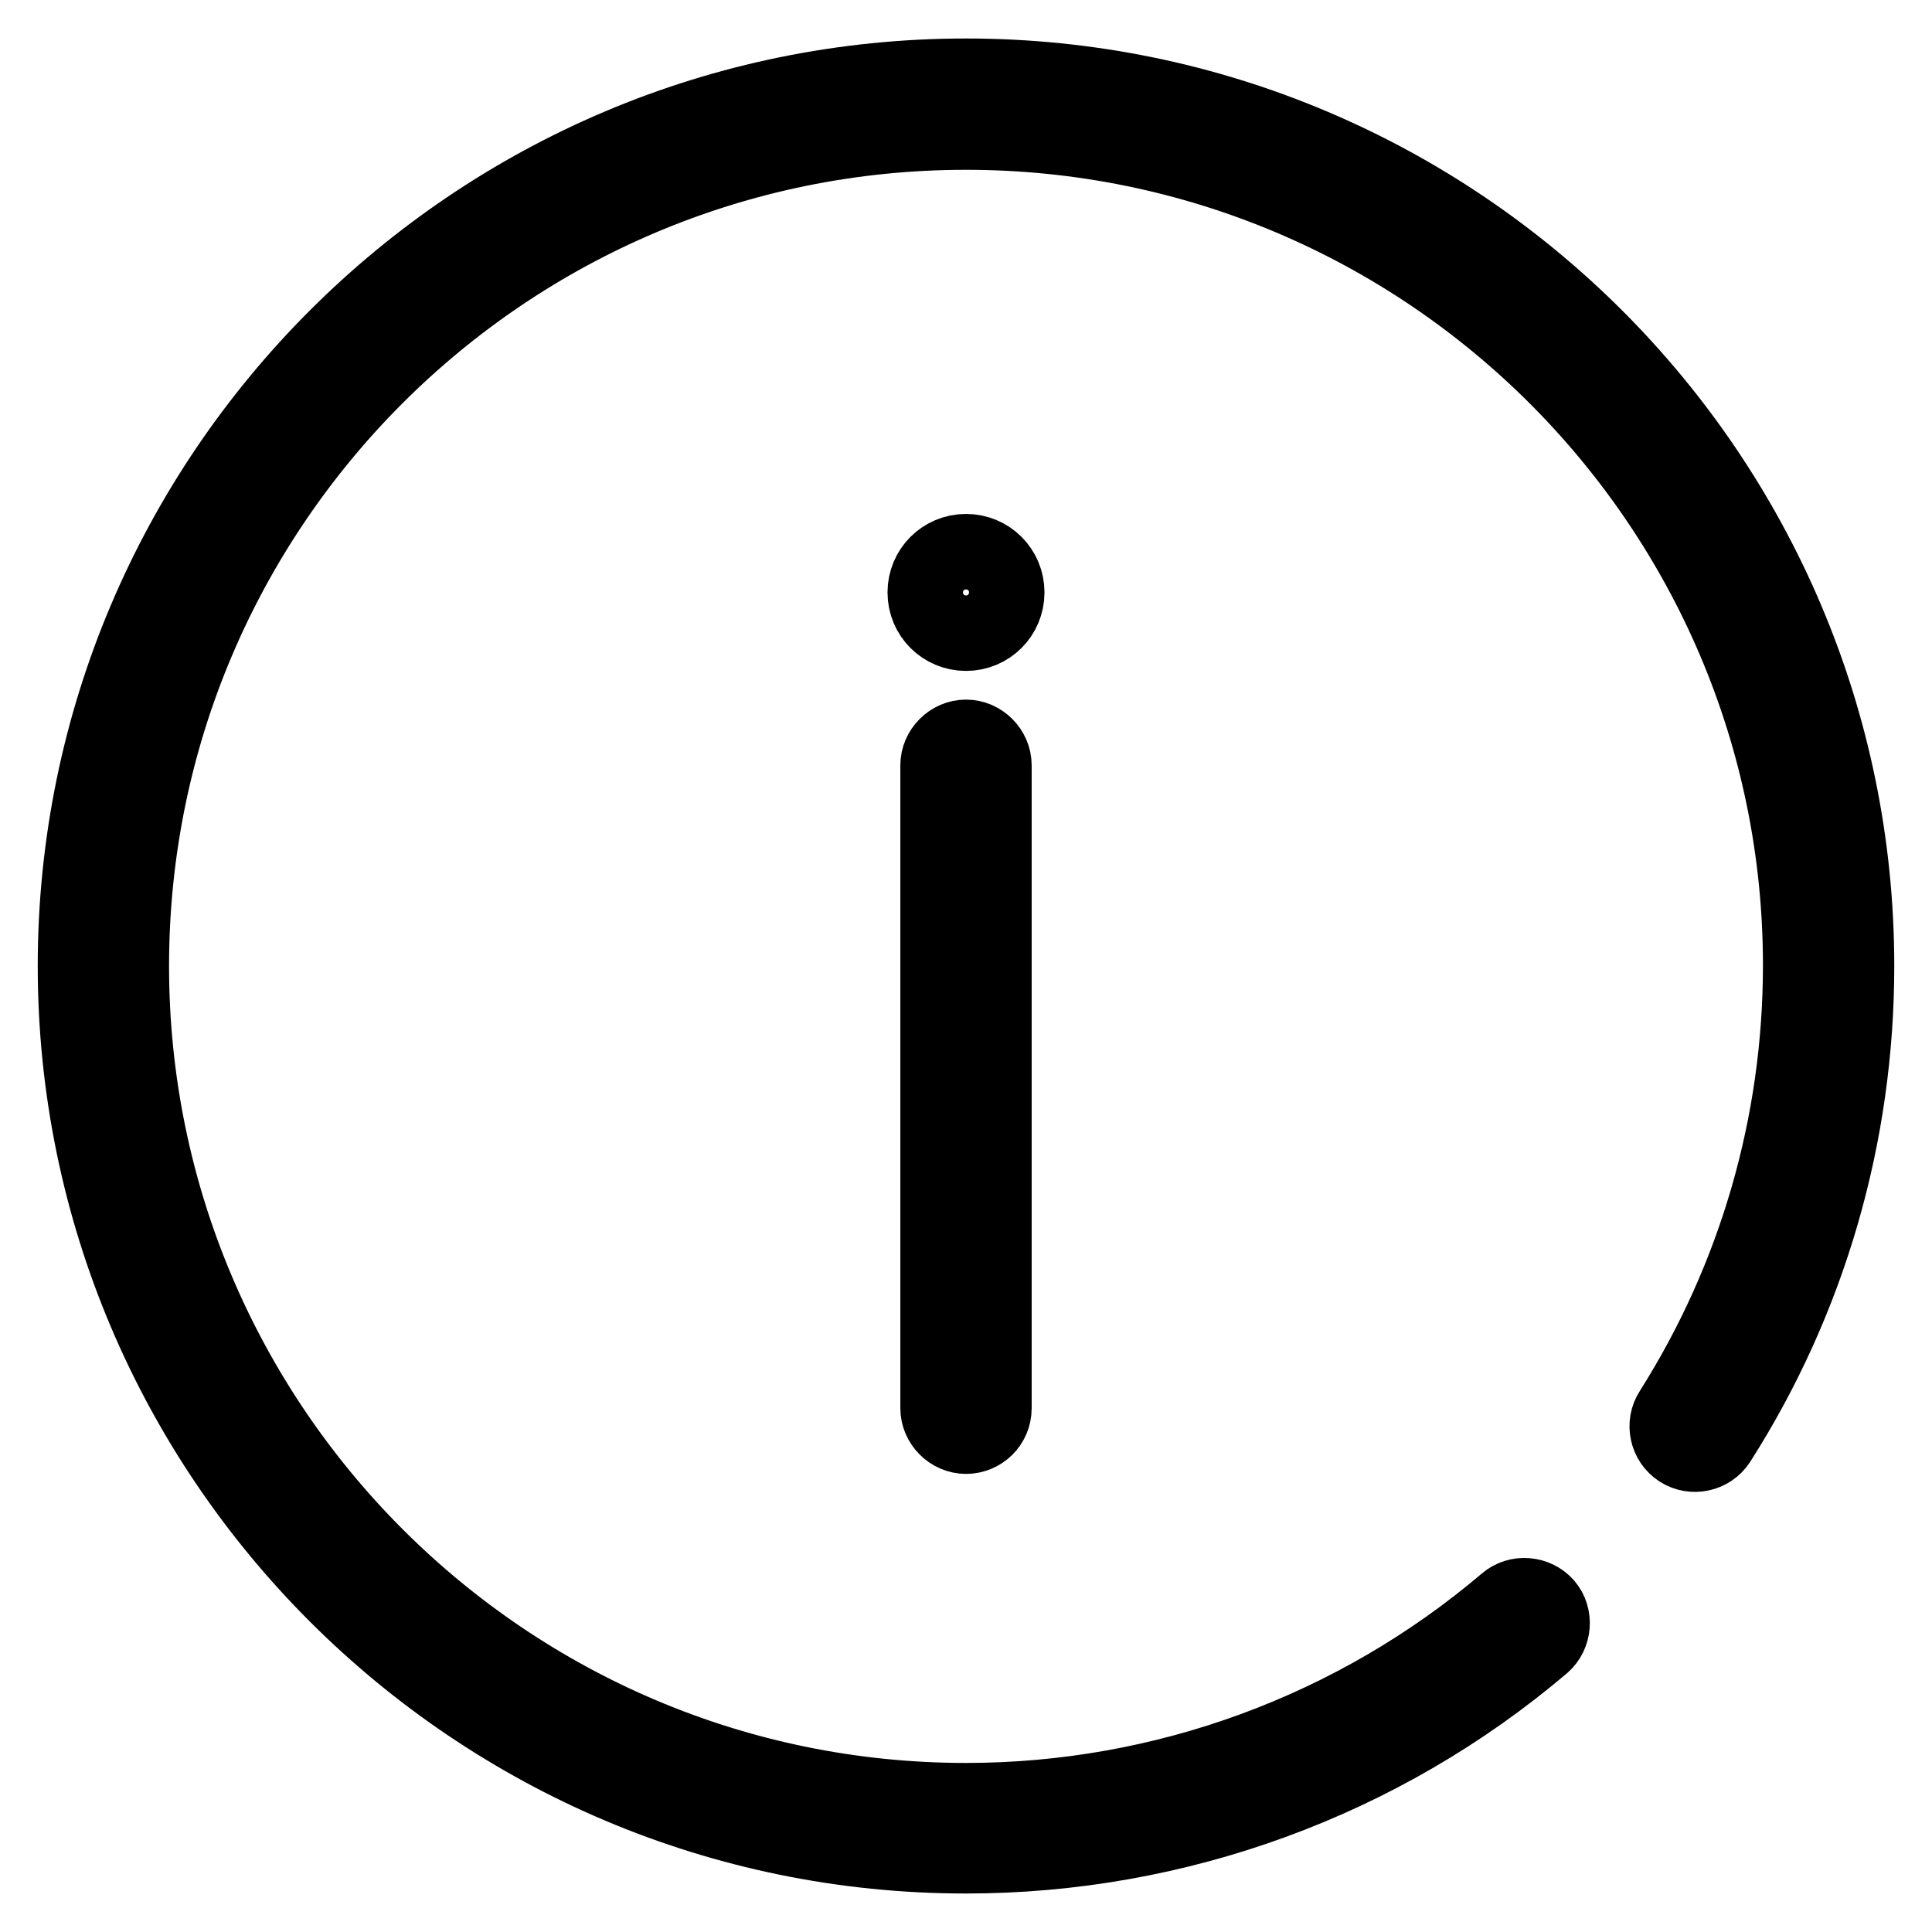 <?xml version="1.0" encoding="utf-8"?>
<!-- Svg Vector Icons : http://www.onlinewebfonts.com/icon -->
<!DOCTYPE svg PUBLIC "-//W3C//DTD SVG 1.1//EN" "http://www.w3.org/Graphics/SVG/1.1/DTD/svg11.dtd">
<svg version="1.1" xmlns="http://www.w3.org/2000/svg" xmlns:xlink="http://www.w3.org/1999/xlink" x="0px" y="0px" viewBox="0 0 256 256" enable-background="new 0 0 256 256" xml:space="preserve">
<g> <path stroke-width="10" fill-opacity="0" stroke="#000000"  d="M128,245.9C62.9,245.9,10,193,10,128C10,63,62.9,10.1,128,10.1S246,63,246,128c0,22.4-6.3,44.2-18.3,63 c-1.1,1.7-3.4,2.2-5.1,1.1c-1.7-1.1-2.2-3.4-1.1-5.1c11.2-17.7,17.1-38.1,17.1-59.1C238.6,67,189,17.5,128,17.5 C67,17.5,17.4,67,17.4,128c0,61,49.6,110.6,110.6,110.6c26.2,0,51.6-9.3,71.6-26.3c1.5-1.3,3.9-1.1,5.2,0.4 c1.3,1.5,1.1,3.9-0.4,5.2C183.1,236,156,245.9,128,245.9z M128,190.3c-2,0-3.7-1.7-3.7-3.7v-85.2c0-2,1.7-3.7,3.7-3.7 s3.7,1.7,3.7,3.7v85.2C131.7,188.7,130,190.3,128,190.3z M122.6,78.5c0-3,2.4-5.4,5.4-5.4c3,0,5.4,2.4,5.4,5.4c0,3-2.4,5.4-5.4,5.4 C125,83.9,122.6,81.5,122.6,78.5z"/></g>
</svg>